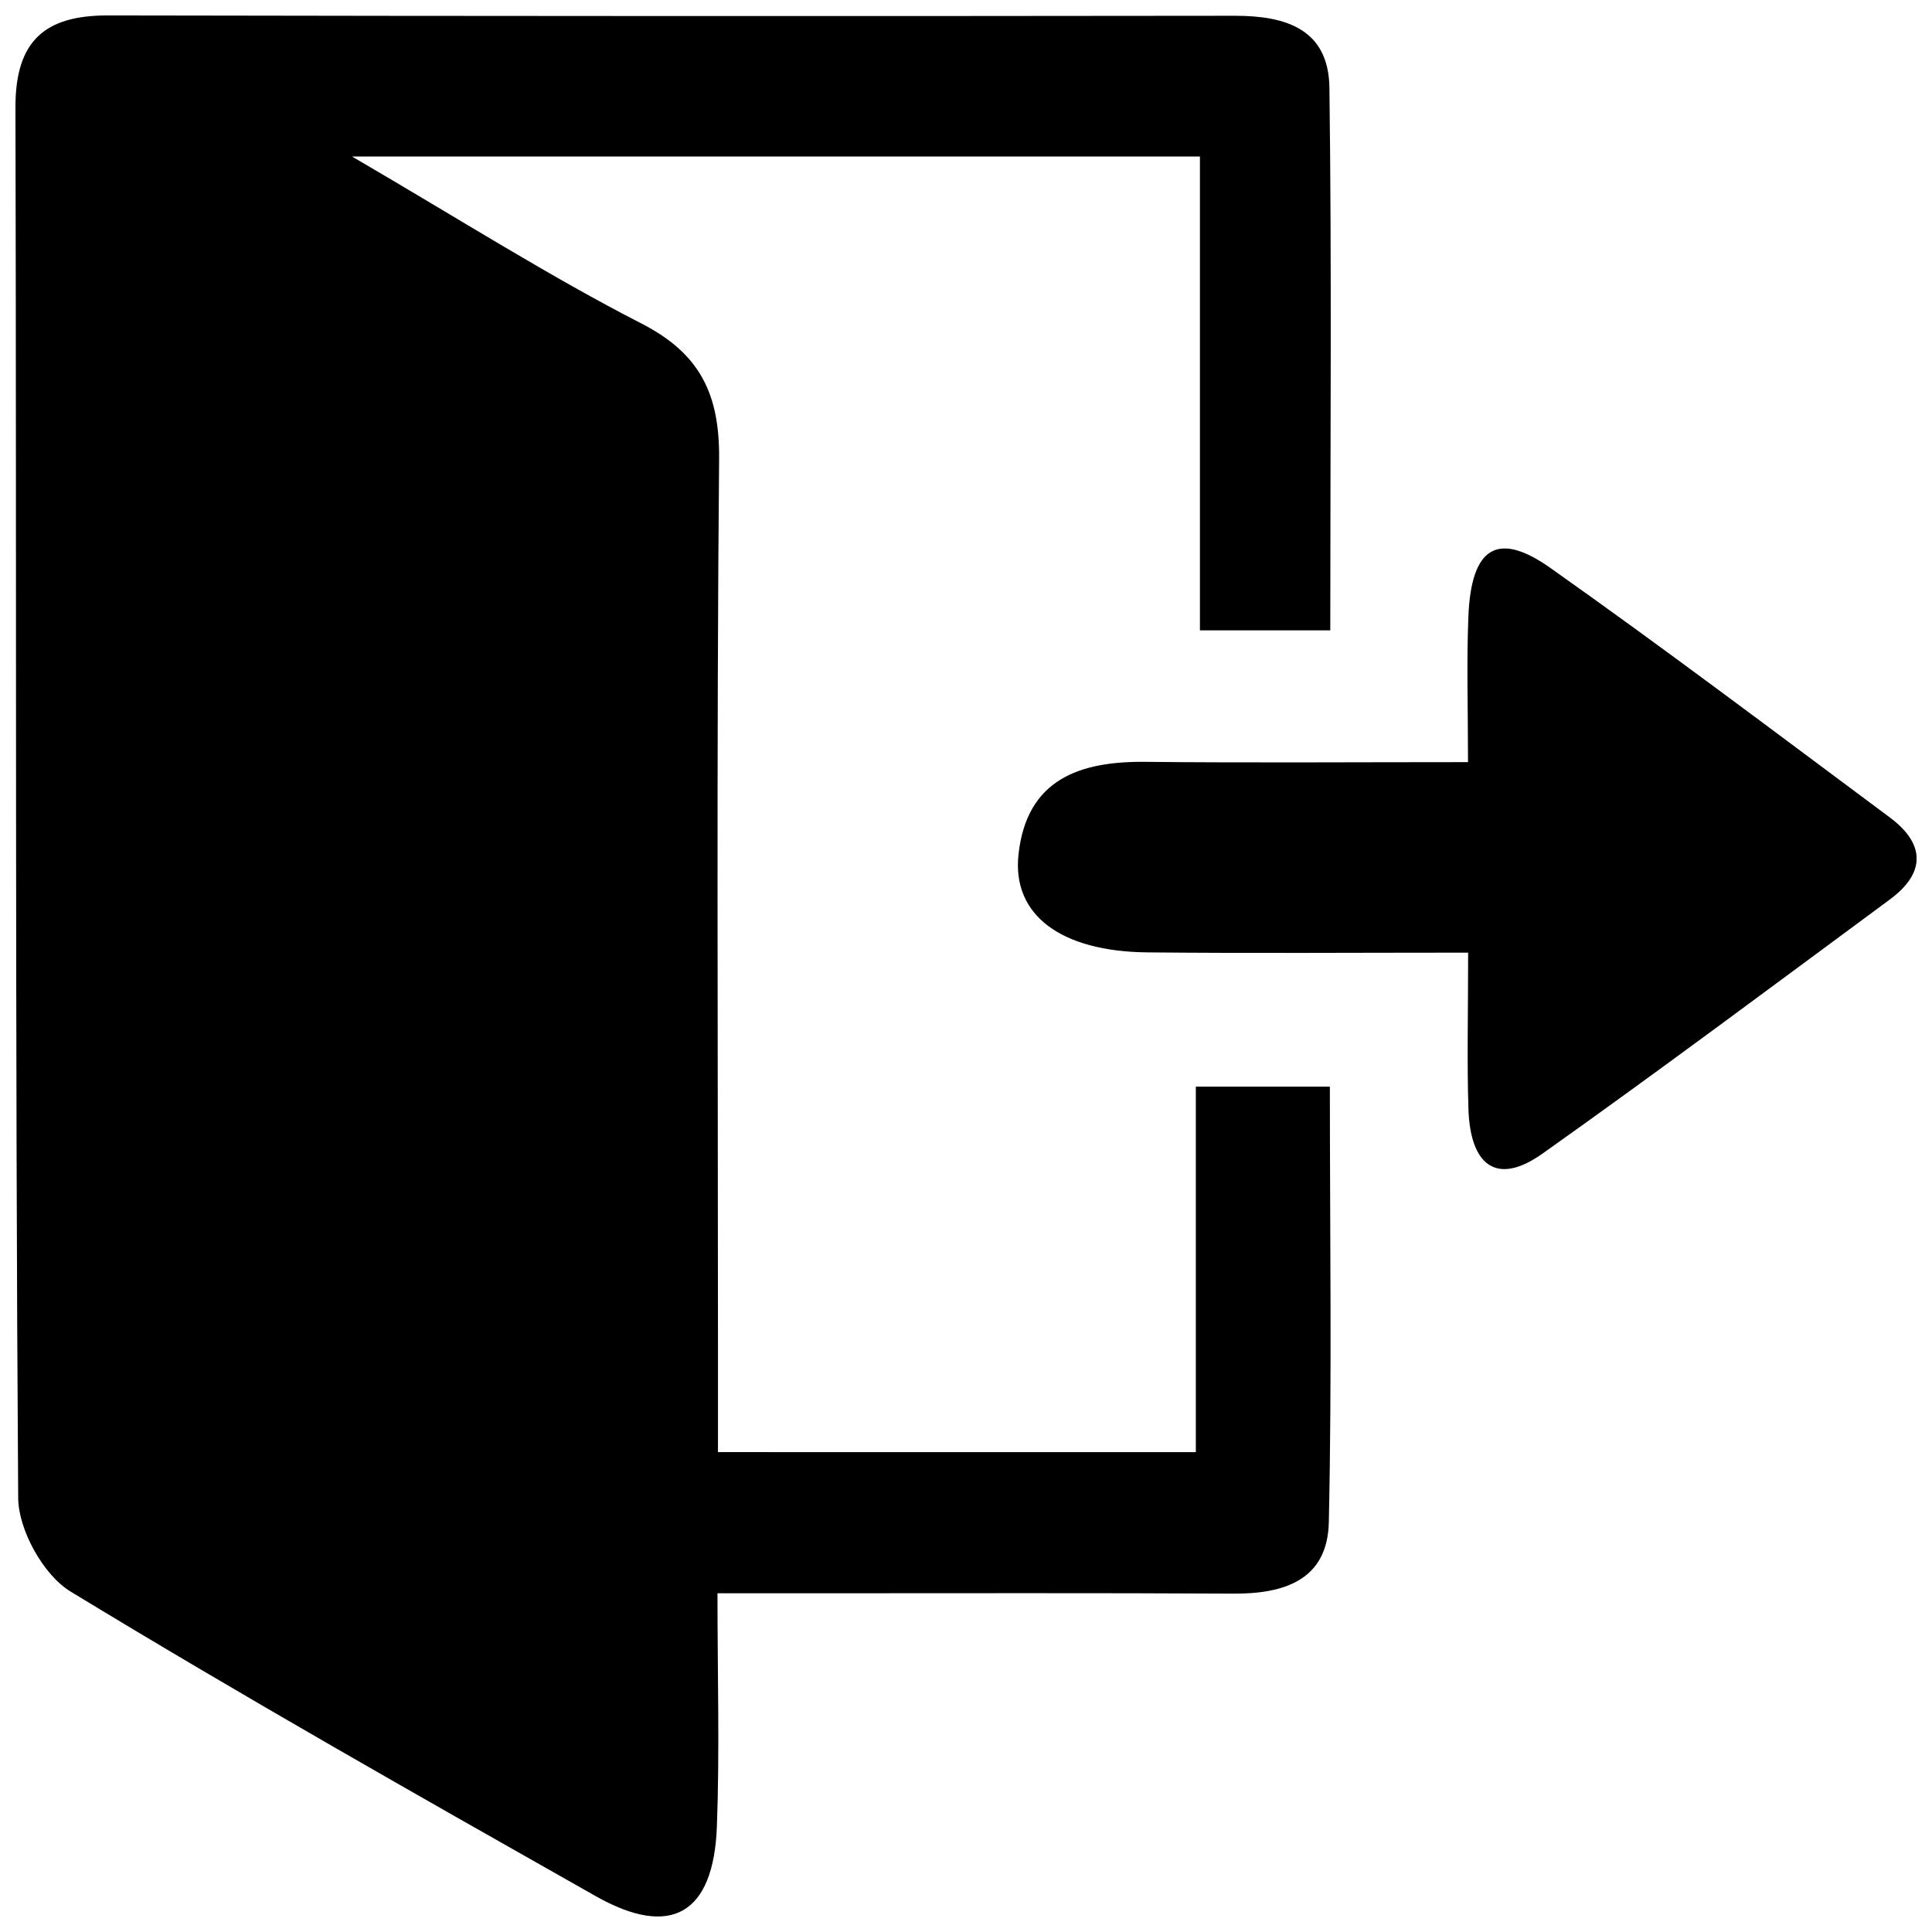 <?xml version="1.0" encoding="UTF-8"?>
<!-- Uploaded to: ICON Repo, www.iconrepo.com, Generator: ICON Repo Mixer Tools -->
<svg width="800px" height="800px" version="1.1" viewBox="144 144 512 512" xmlns="http://www.w3.org/2000/svg">
 <defs>
  <clipPath id="b">
   <path d="m148.09 148.09h348.91v503.81h-348.91z"/>
  </clipPath>
  <clipPath id="a">
   <path d="m413 289h238.9v165h-238.9z"/>
  </clipPath>
 </defs>
 <g>
  <g clip-path="url(#b)">
   <path d="m496.54 311.05h-34.547v-125.57h-224.7c29.086 16.973 52.34 31.773 76.754 44.281 15.52 7.981 20.664 18.695 20.527 35.828-0.699 77.637-0.305 155.3-0.305 232.94v30.297l126.64 0.004v-96.855h35.52c0 39.035 0.562 77.246-0.277 115.42-0.336 15.371-11.875 19.012-25.27 18.934-36.406-0.207-72.816-0.09-109.29-0.098h-27.453c0 21.766 0.59 41.82-0.156 61.816-0.867 23.184-12.172 29.738-32.117 18.449-46.691-26.422-93.383-52.859-139.21-80.746-7.133-4.34-13.777-16.285-13.836-24.766-0.844-122.88-0.422-245.76-0.727-368.64 0-17.602 7.871-24.254 24.375-24.254 99.621 0.184 199.24 0.215 298.85 0.09 13.332 0 24.797 3.453 24.992 19.09 0.621 47.289 0.227 94.59 0.227 143.78z"/>
  </g>
  <g clip-path="url(#a)">
   <path d="m533.07 396.46c-30.375 0-57.703 0.207-85.008-0.07-22.828-0.227-35.887-9.84-34.156-25.891 2.144-19.977 16.195-24.785 33.645-24.602 27.387 0.285 54.77 0.078 85.488 0.078 0-13.688-0.402-26.164 0.098-38.602 0.738-18.281 7.637-22.789 21.648-12.922 30.395 21.48 60.133 43.938 90.016 66.164 9.406 6.996 9.613 14.691 0 21.777-30.562 22.562-61.008 45.332-91.965 67.285-12.793 9.094-19.207 2.344-19.68-11.633-0.41-12.695-0.086-25.43-0.086-41.586z"/>
  </g>
 </g>
</svg>